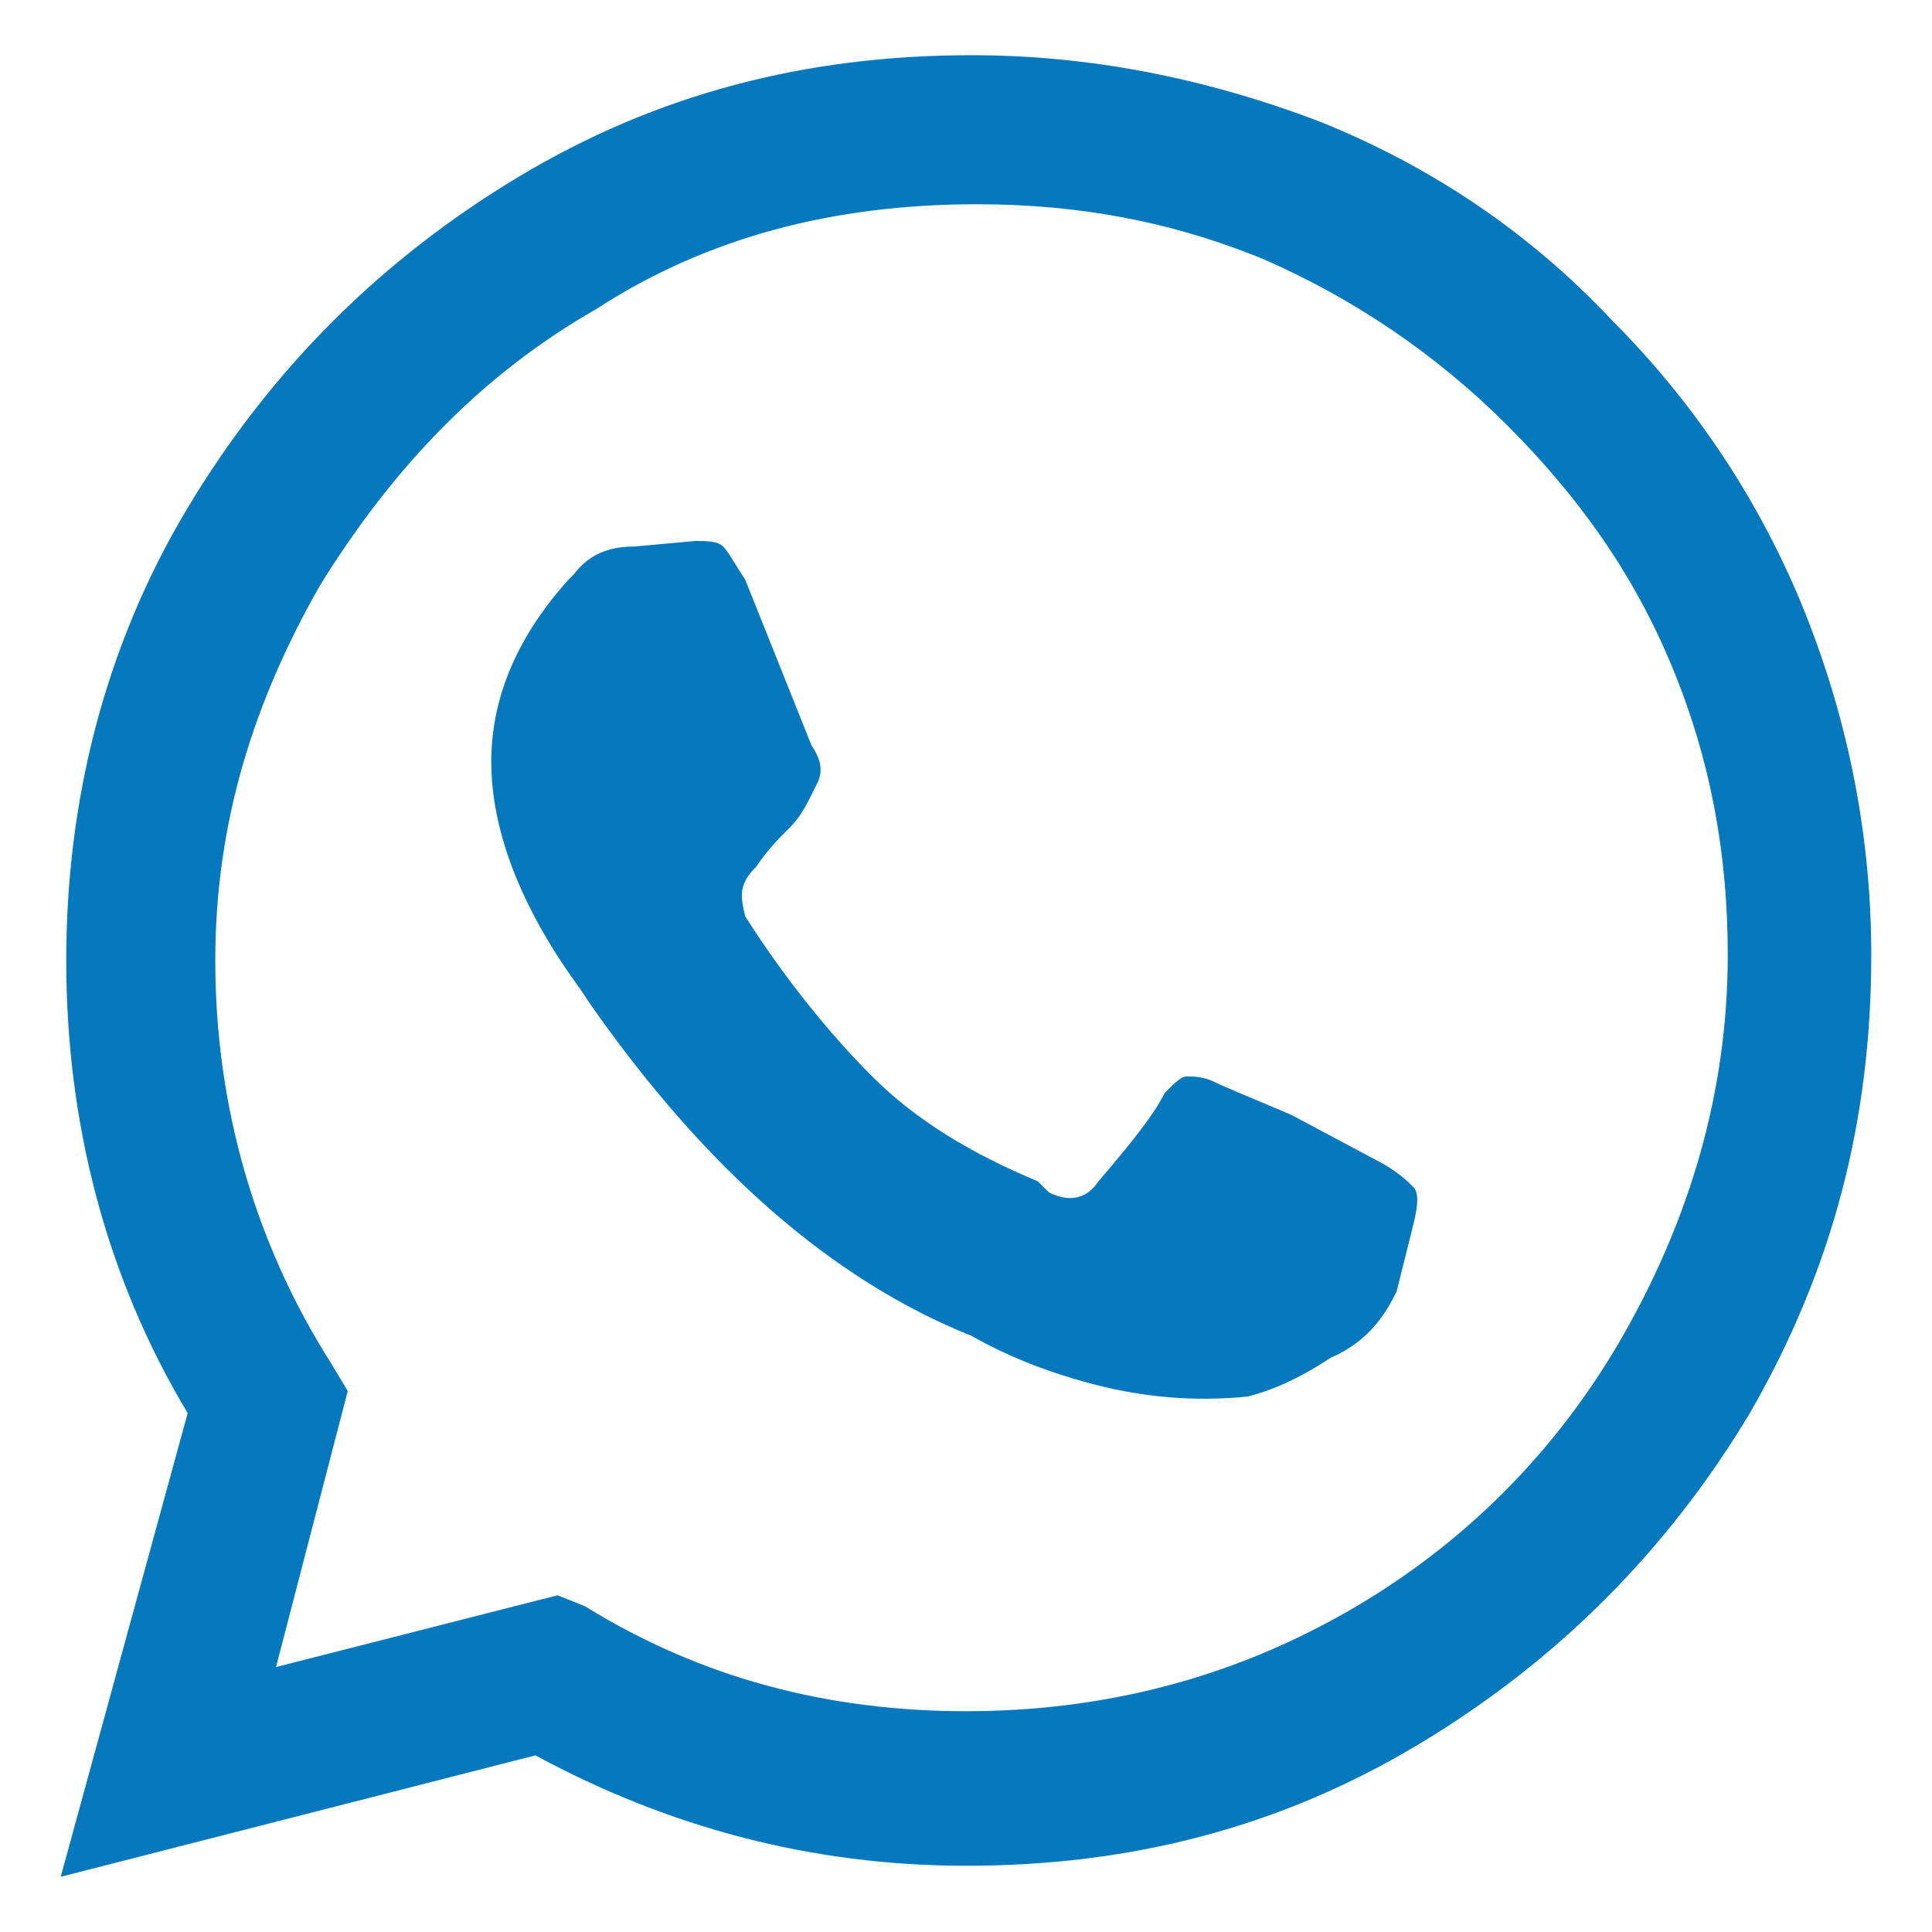 <?xml version="1.0" encoding="utf-8"?>
<!-- Generator: Adobe Illustrator 25.4.1, SVG Export Plug-In . SVG Version: 6.00 Build 0)  -->
<svg version="1.1" id="Layer_1" xmlns="http://www.w3.org/2000/svg" xmlns:xlink="http://www.w3.org/1999/xlink" x="0px" y="0px"
	 viewBox="0 0 35 35" style="enable-background:new 0 0 35 35;" xml:space="preserve">
<style type="text/css">
	.st0{fill:#0578BE;}
</style>
<path class="st0" d="M23.9,2.2c2,0.8,3.8,2,5.3,3.6c1.5,1.5,2.7,3.3,3.5,5.3c0.8,2,1.2,4.1,1.2,6.2c0,3-0.7,5.7-2.2,8.3
	c-1.5,2.5-3.5,4.5-6,6c-2.5,1.5-5.2,2.2-8.2,2.2c-2.8,0-5.4-0.7-7.8-2L1.1,34l2.3-8.4c-1.5-2.5-2.2-5.3-2.2-8.2
	c0-2.9,0.7-5.7,2.2-8.2c1.5-2.5,3.5-4.5,6-6C11.9,1.7,14.6,1,17.6,1C19.7,1,21.8,1.4,23.9,2.2z M10.8,5.6c-2.1,1.2-3.7,2.9-5,5
	c-1.2,2.1-1.9,4.3-1.9,6.8c0,2.6,0.7,5.1,2.1,7.3l0.3,0.5l-1.3,5l5.1-1.3l0.5,0.2c2.1,1.3,4.4,1.9,6.9,1.9s4.8-0.6,6.9-1.8
	c2.1-1.2,3.8-2.9,5-5c1.2-2.1,1.9-4.4,1.9-6.9c0-1.8-0.3-3.5-1-5.2c-0.7-1.7-1.7-3.1-3-4.4c-1.3-1.3-2.8-2.3-4.4-3
	c-1.7-0.7-3.4-1-5.2-1C15.1,3.7,12.8,4.3,10.8,5.6z M12.6,9.8c0.2,0,0.4,0,0.5,0.1c0.1,0.1,0.2,0.3,0.4,0.6l1.2,3
	c0.2,0.3,0.2,0.5,0.1,0.7l-0.1,0.2c-0.1,0.2-0.2,0.4-0.4,0.6s-0.4,0.4-0.6,0.7c-0.3,0.3-0.3,0.5-0.2,0.9c0.7,1.1,1.5,2.1,2.3,2.9
	c0.8,0.8,1.8,1.4,3,1.9l0.2,0.2c0.4,0.2,0.7,0.1,0.9-0.2c0.6-0.7,1-1.2,1.2-1.6c0.2-0.2,0.3-0.3,0.4-0.3c0.1,0,0.3,0,0.5,0.1
	c0.2,0.1,0.7,0.3,1.4,0.6l1.5,0.8c0.4,0.2,0.6,0.4,0.7,0.5c0.1,0.1,0.1,0.3,0,0.7c-0.1,0.4-0.2,0.8-0.3,1.2
	c-0.2,0.4-0.5,0.9-1.2,1.2c-0.6,0.4-1.1,0.6-1.5,0.7c-1,0.1-1.9,0-2.7-0.2c-0.8-0.2-1.6-0.5-2.3-0.9c-2.5-1-4.8-3-6.9-6l-0.2-0.3
	c-1.1-1.5-1.6-2.9-1.6-4.1c0-1.2,0.5-2.3,1.4-3.3l0.1-0.1c0.3-0.4,0.7-0.5,1.1-0.5L12.6,9.8z"/>
</svg>
